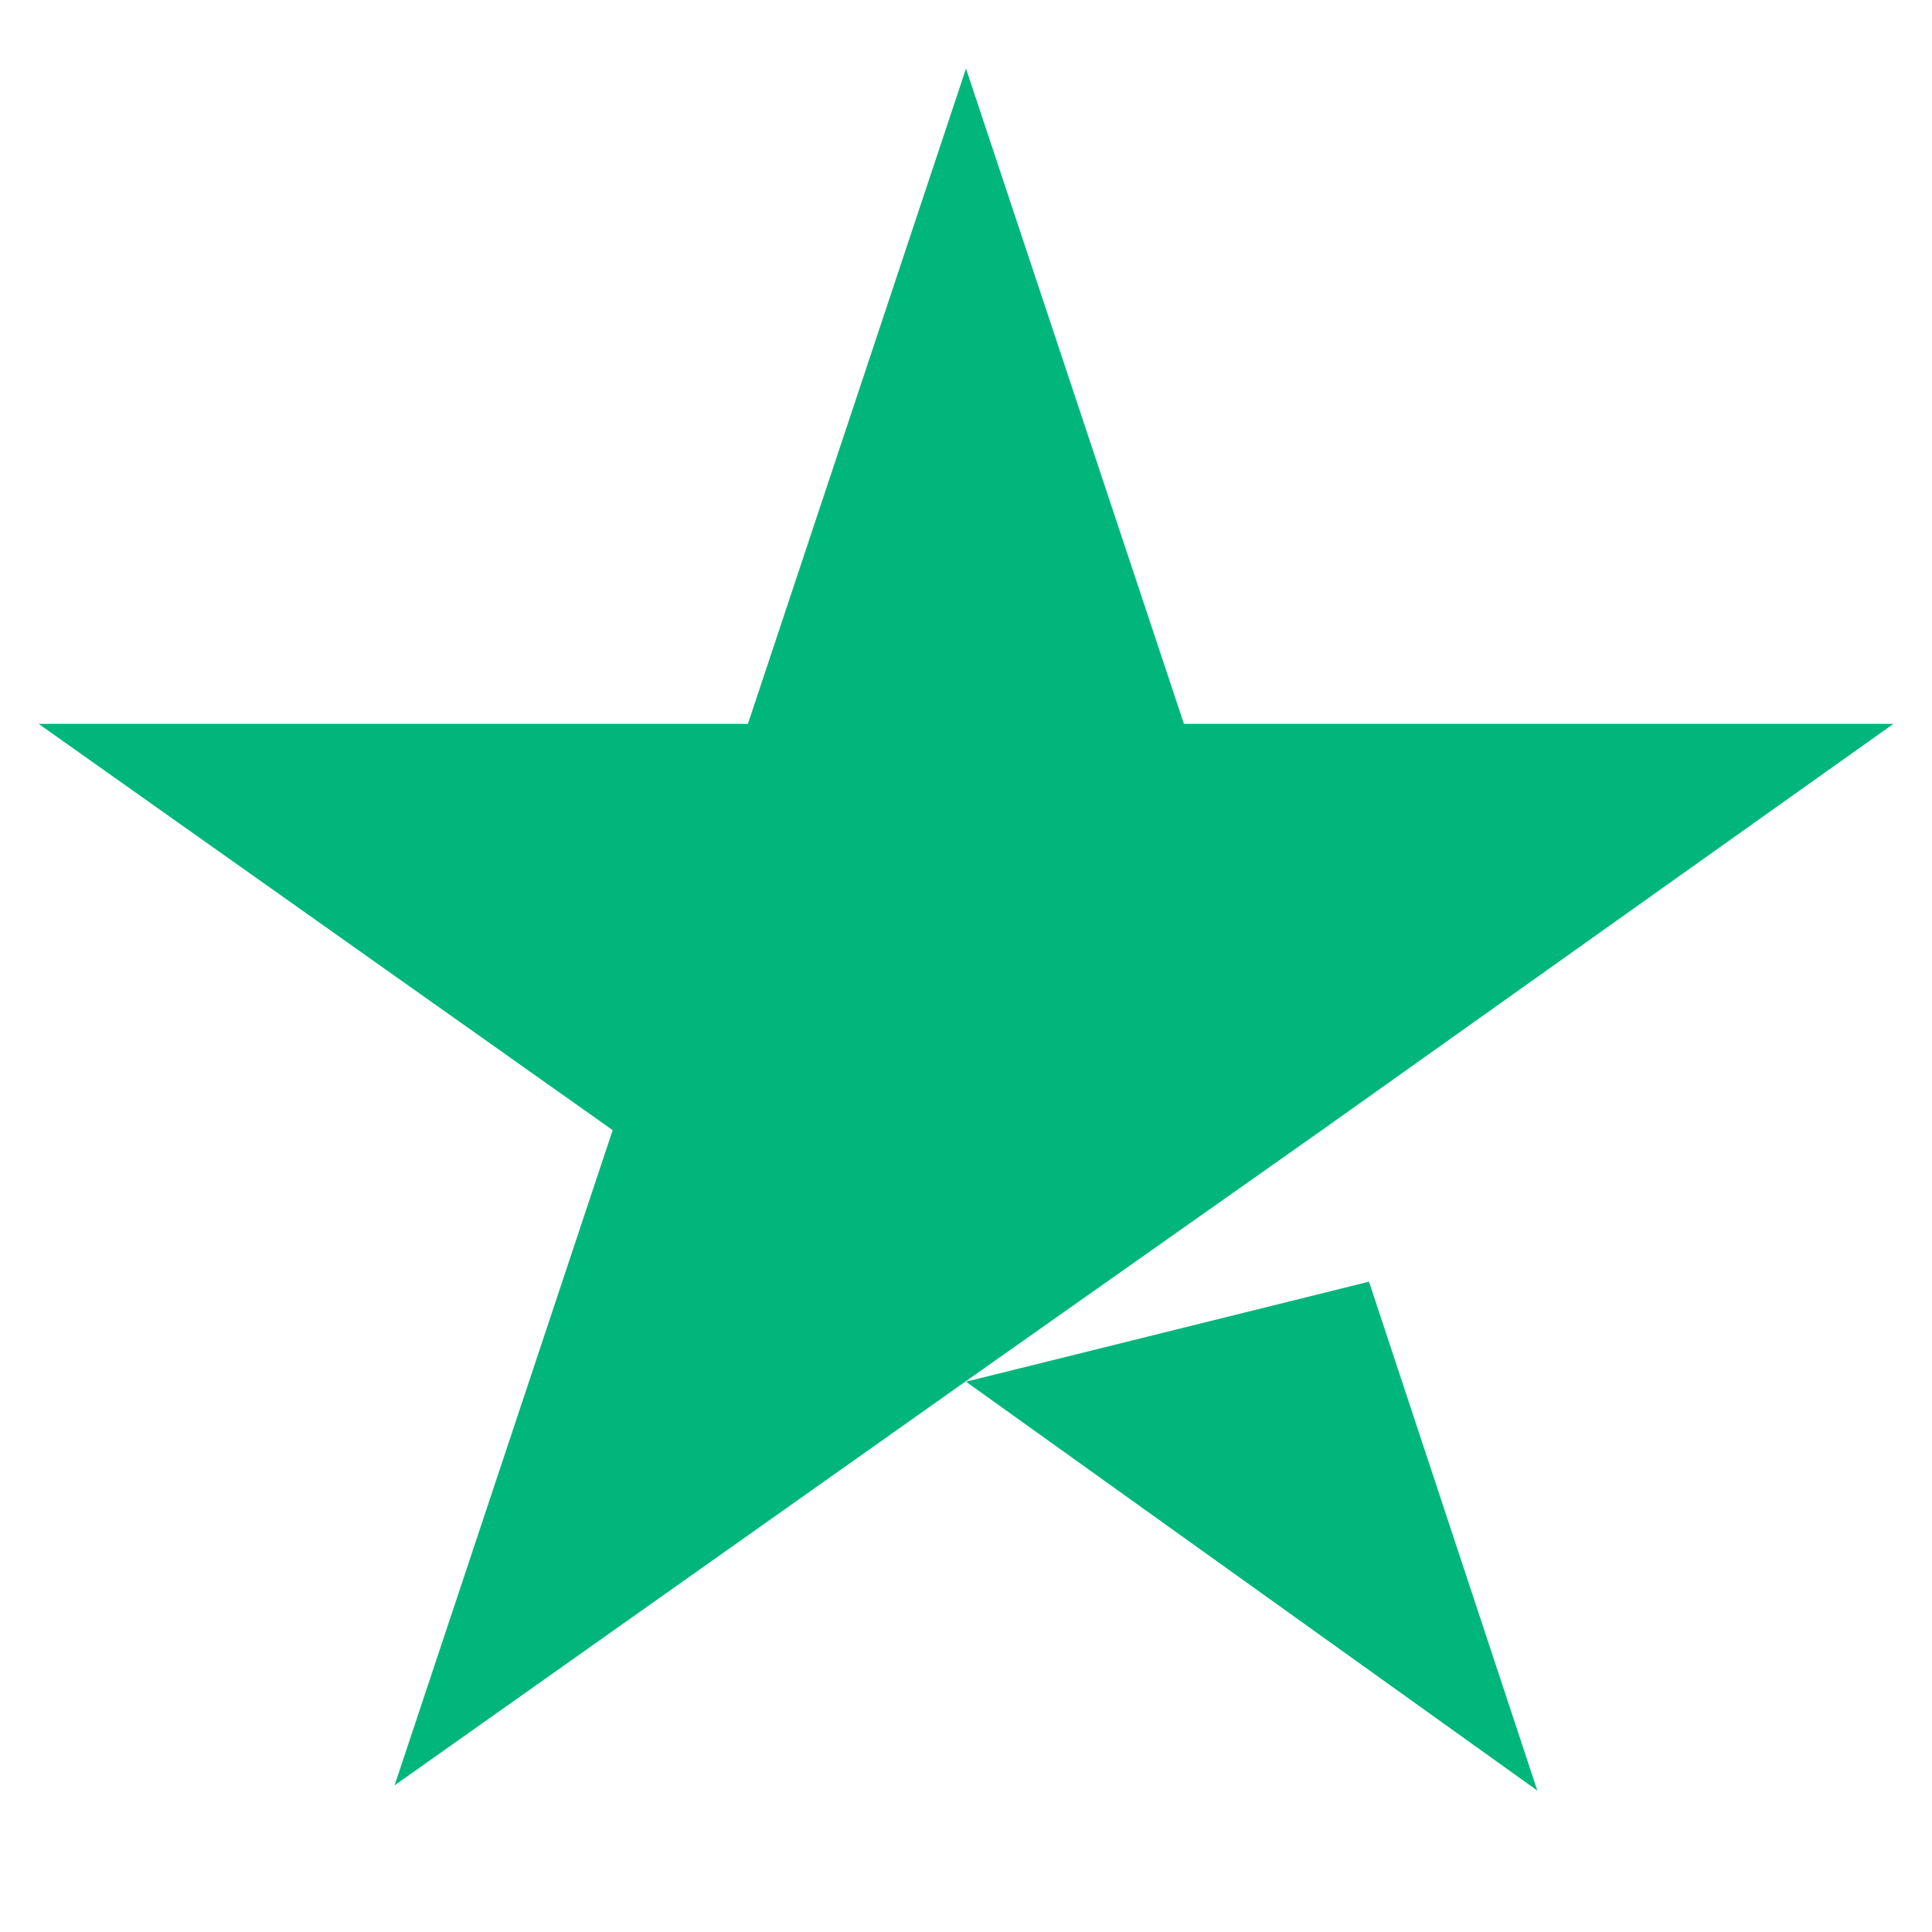 <svg width="25" height="25" viewBox="0 0 25 25" fill="none" xmlns="http://www.w3.org/2000/svg">
<g clip-path="url(#clip0_67_343)">
<path fill-rule="evenodd" clip-rule="evenodd" d="M15.32 9.367H24.5L17.107 14.623L12.536 17.846L5.106 23.102L7.928 14.624L0.5 9.367H9.678L12.5 0.887L15.32 9.367ZM17.714 16.585L12.5 17.879L19.893 23.17L17.714 16.582V16.585Z" fill="#00B67A"/>
</g>
<defs>
<clipPath id="clip0_67_343">
<rect width="24" height="24" fill="white" transform="translate(0.5 0.029)"/>
</clipPath>
</defs>
</svg>